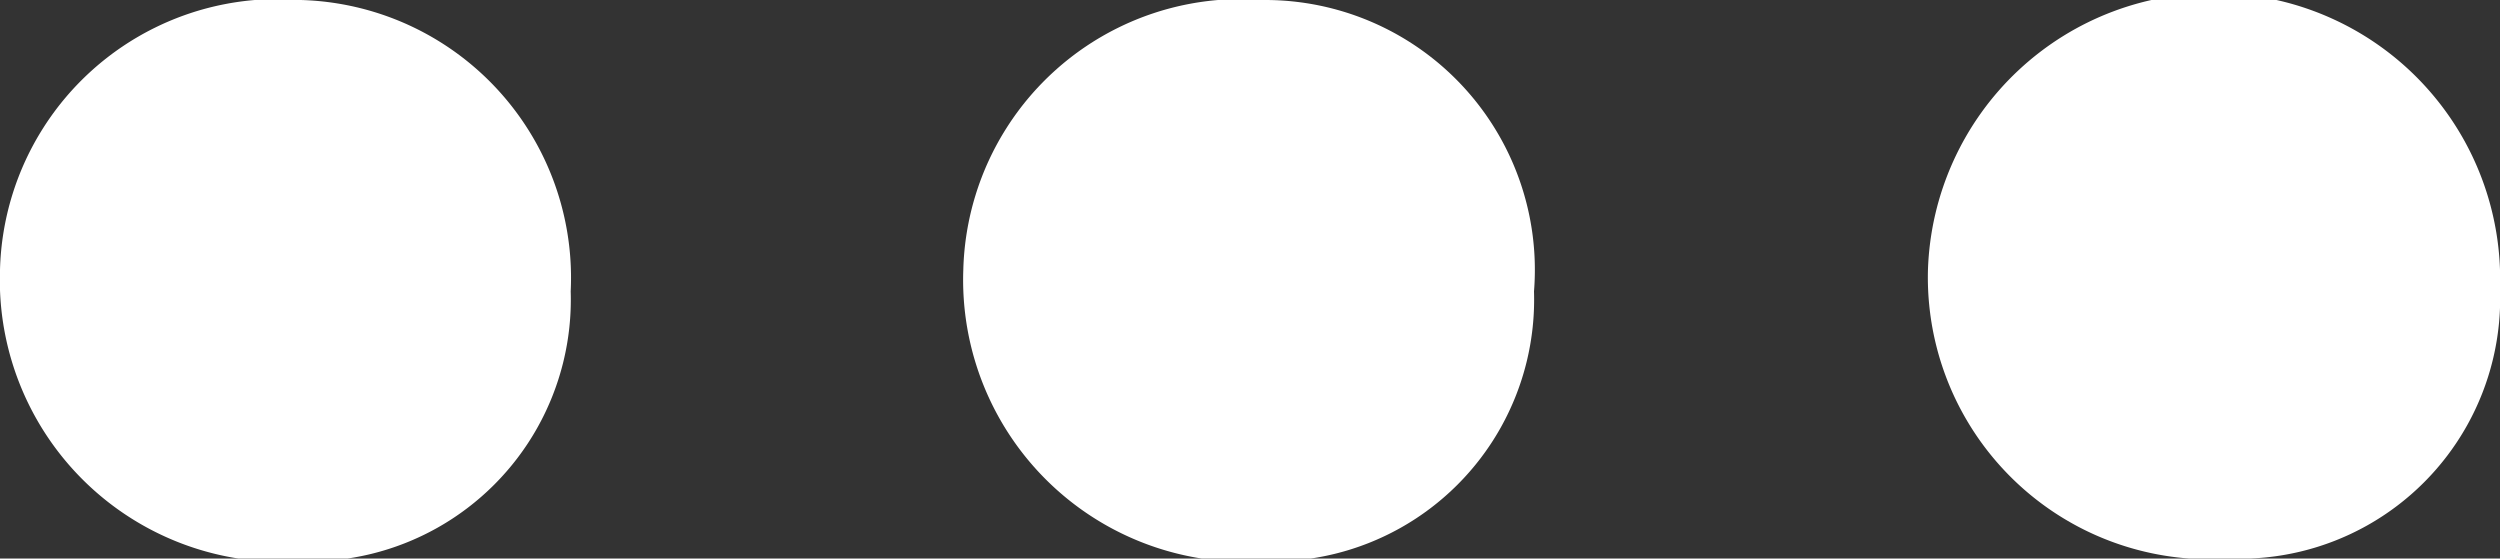 <svg xmlns="http://www.w3.org/2000/svg" viewBox="0 0 18.53 4.14"><rect x="0" y="0" width="18.53" height="4.14" fill="#333333" stroke="none"/><defs><style>.cls-1{fill:#fff;}</style></defs><g id="Layer_2" data-name="Layer 2"><g id="Layer_1-2" data-name="Layer 1"><path class="cls-1" d="M0,2A2.06,2.06,0,0,1,2.23,0a2.06,2.06,0,0,1,2,2.16,1.94,1.94,0,0,1-2,2A2.09,2.09,0,0,1,0,2Z"/><path class="cls-1" d="M7.14,2A2.06,2.06,0,0,1,9.37,0a2,2,0,0,1,2,2.16,1.94,1.94,0,0,1-2,2A2.09,2.09,0,0,1,7.14,2Z"/><path class="cls-1" d="M14.29,2a2.12,2.12,0,0,1,4.24.14,1.93,1.93,0,0,1-2,2A2.09,2.09,0,0,1,14.29,2Z"/></g></g></svg>